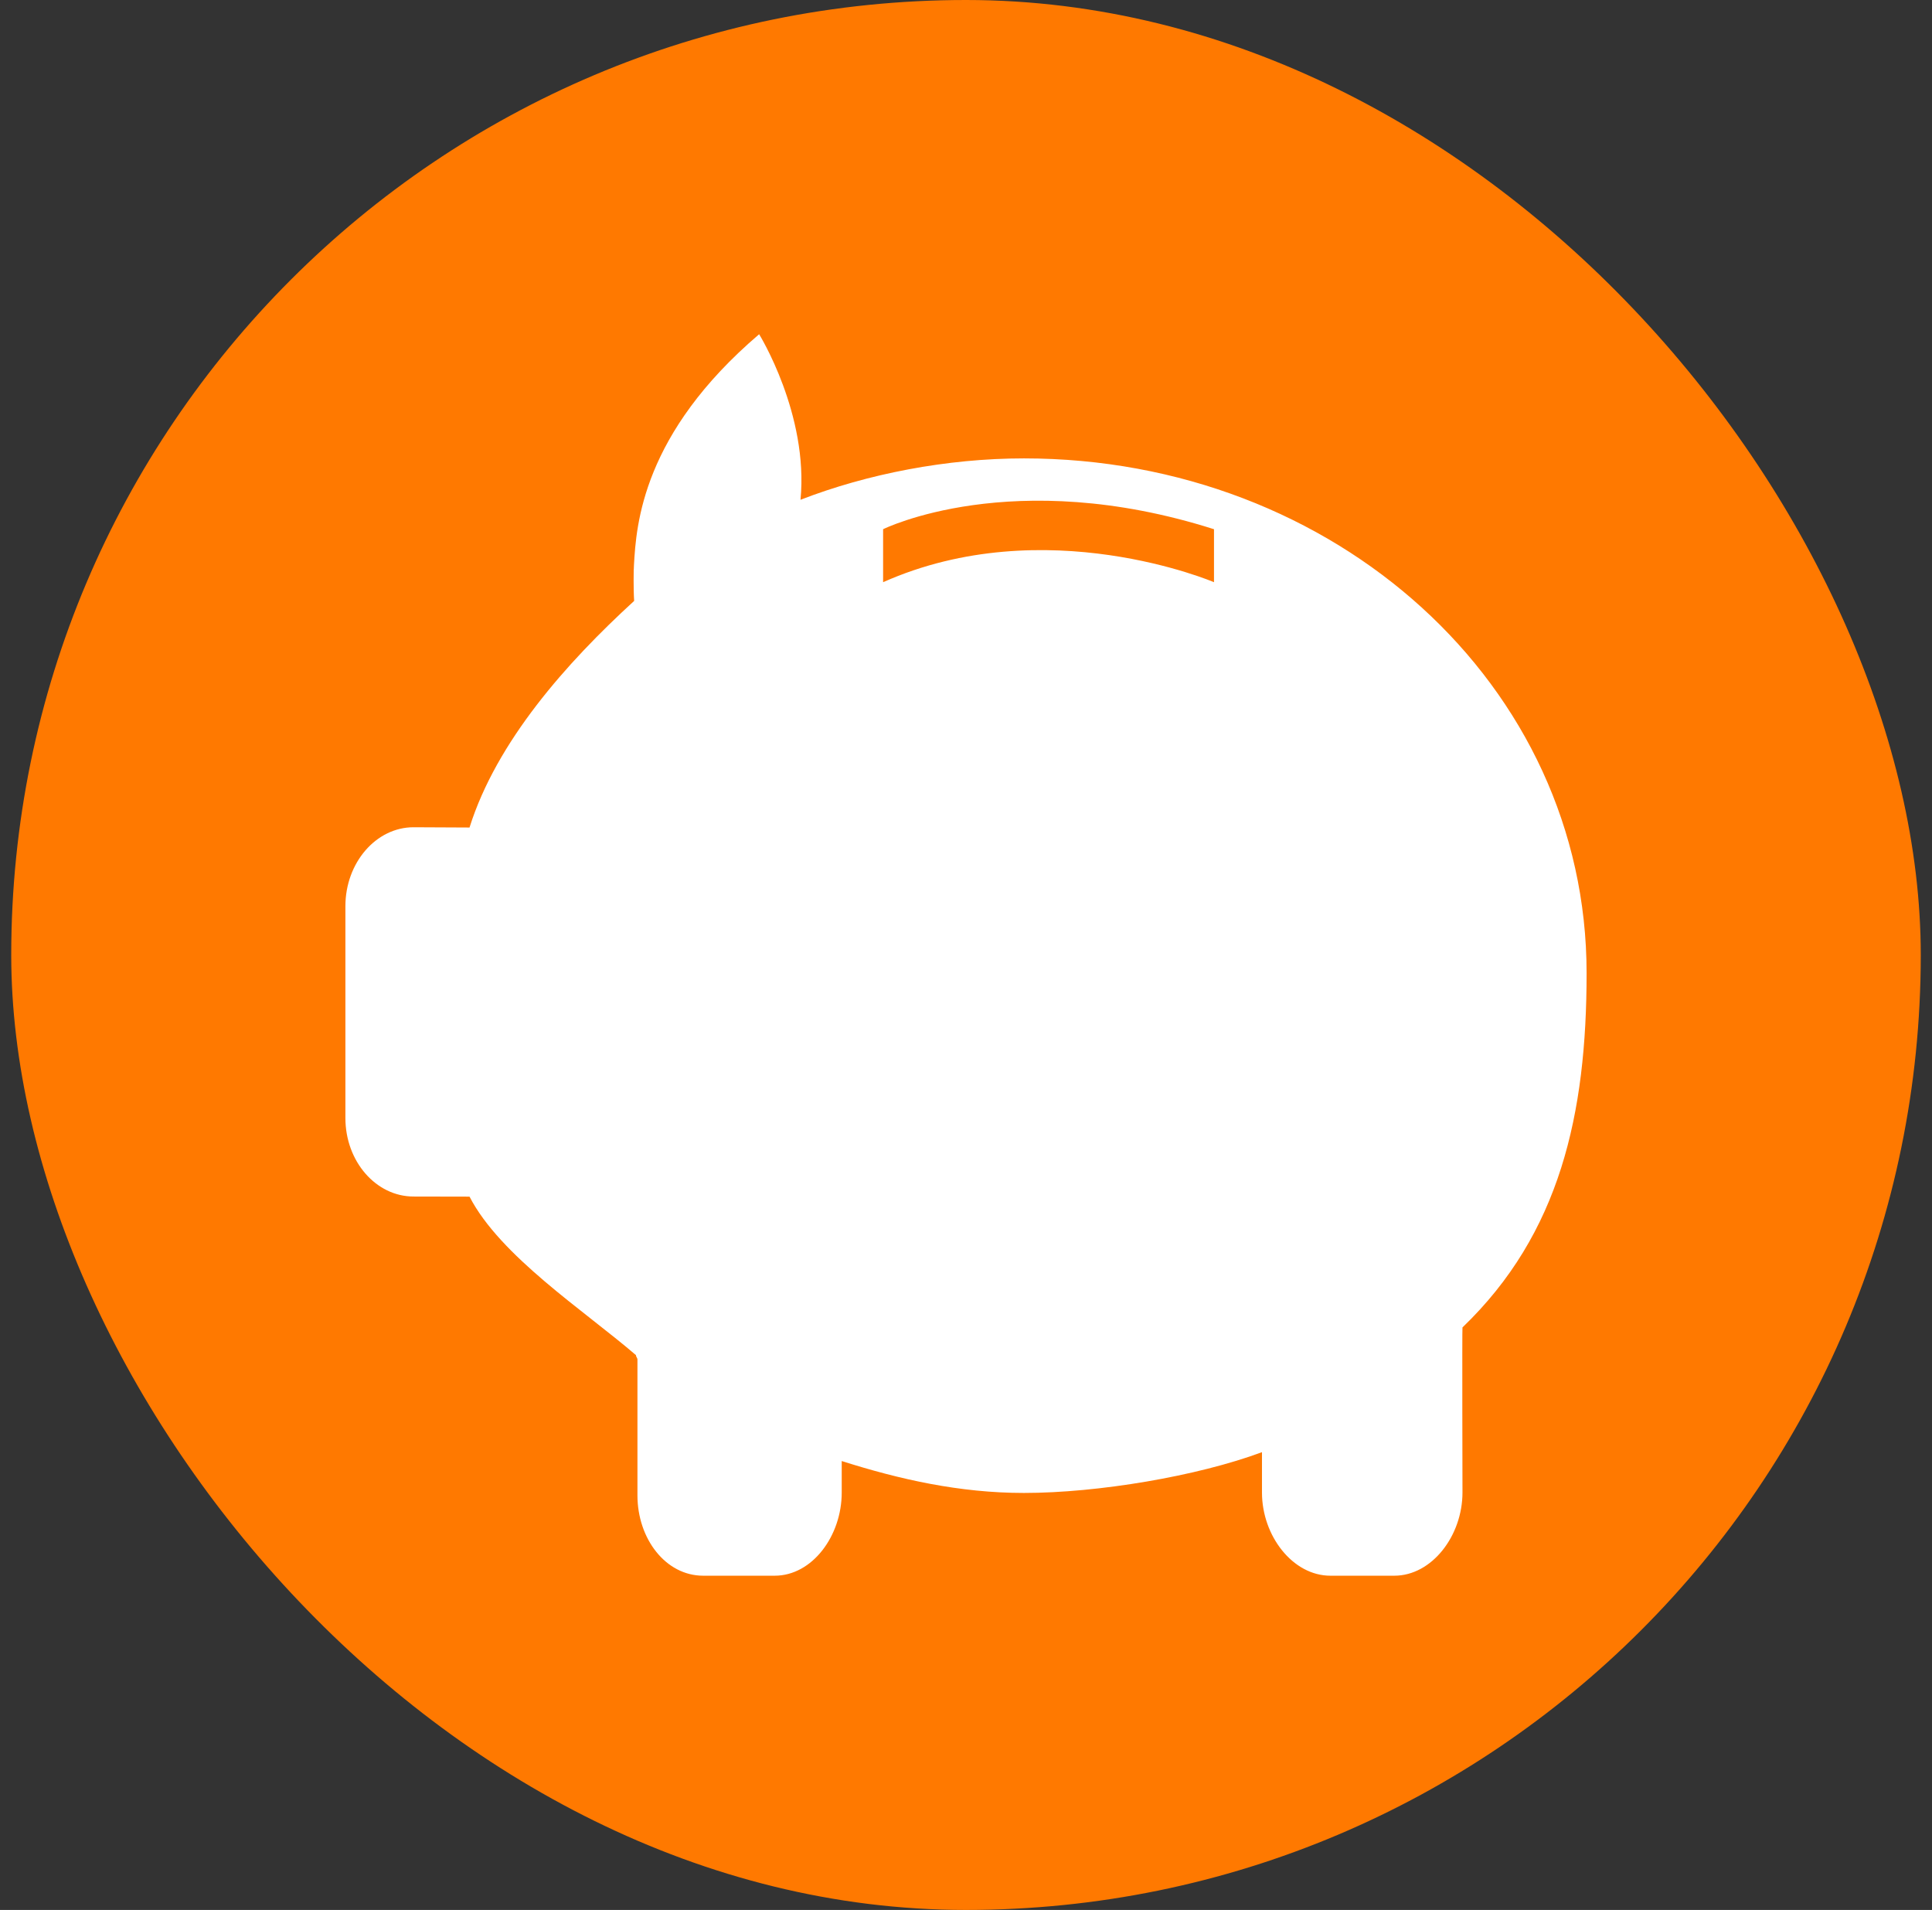 <svg width="86" height="85" viewBox="0 0 86 85" fill="none" xmlns="http://www.w3.org/2000/svg">
<rect x="0" y="0" width="86" height="85" fill="#333333" stroke="none"/>
<rect x="0.5" width="85" height="85" rx="42.5" fill="#FF7900"/>
<path fill-rule="evenodd" clip-rule="evenodd" d="M70.625 43.31C70.625 30.482 59.427 20.4 45.578 20.4C42.151 20.4 38.609 21.089 35.633 22.242C36.003 18.437 33.792 14.875 33.792 14.875C28.605 19.301 28.321 23.318 28.219 25.158C28.215 25.224 28.213 25.284 28.212 25.343L28.209 25.339C28.209 25.339 28.191 26.183 28.228 26.743C25.216 29.498 22.105 32.996 20.9 36.828L18.408 36.816C16.737 36.816 15.375 38.398 15.375 40.328V49.757C15.375 51.687 16.737 53.25 18.408 53.25L20.9 53.255C22.272 55.908 25.998 58.321 28.31 60.31C28.306 60.385 28.375 60.429 28.375 60.505V66.55C28.375 68.479 29.629 70.125 31.3 70.125H34.485C36.156 70.125 37.468 68.354 37.468 66.425V65.022C40.046 65.84 42.716 66.442 45.578 66.442C48.871 66.442 53.303 65.696 56.175 64.627V66.425C56.175 68.354 57.547 70.125 59.218 70.125H62.066C63.737 70.125 65.1 68.349 65.1 66.42C65.1 66.42 65.082 59.068 65.1 59.075C69.448 54.898 70.625 49.571 70.625 43.31ZM39.31 23.552C39.31 23.552 45.054 20.696 54.039 23.552V25.91C54.039 25.91 46.527 22.697 39.31 25.91V23.552Z" fill="white"/>
</svg>
